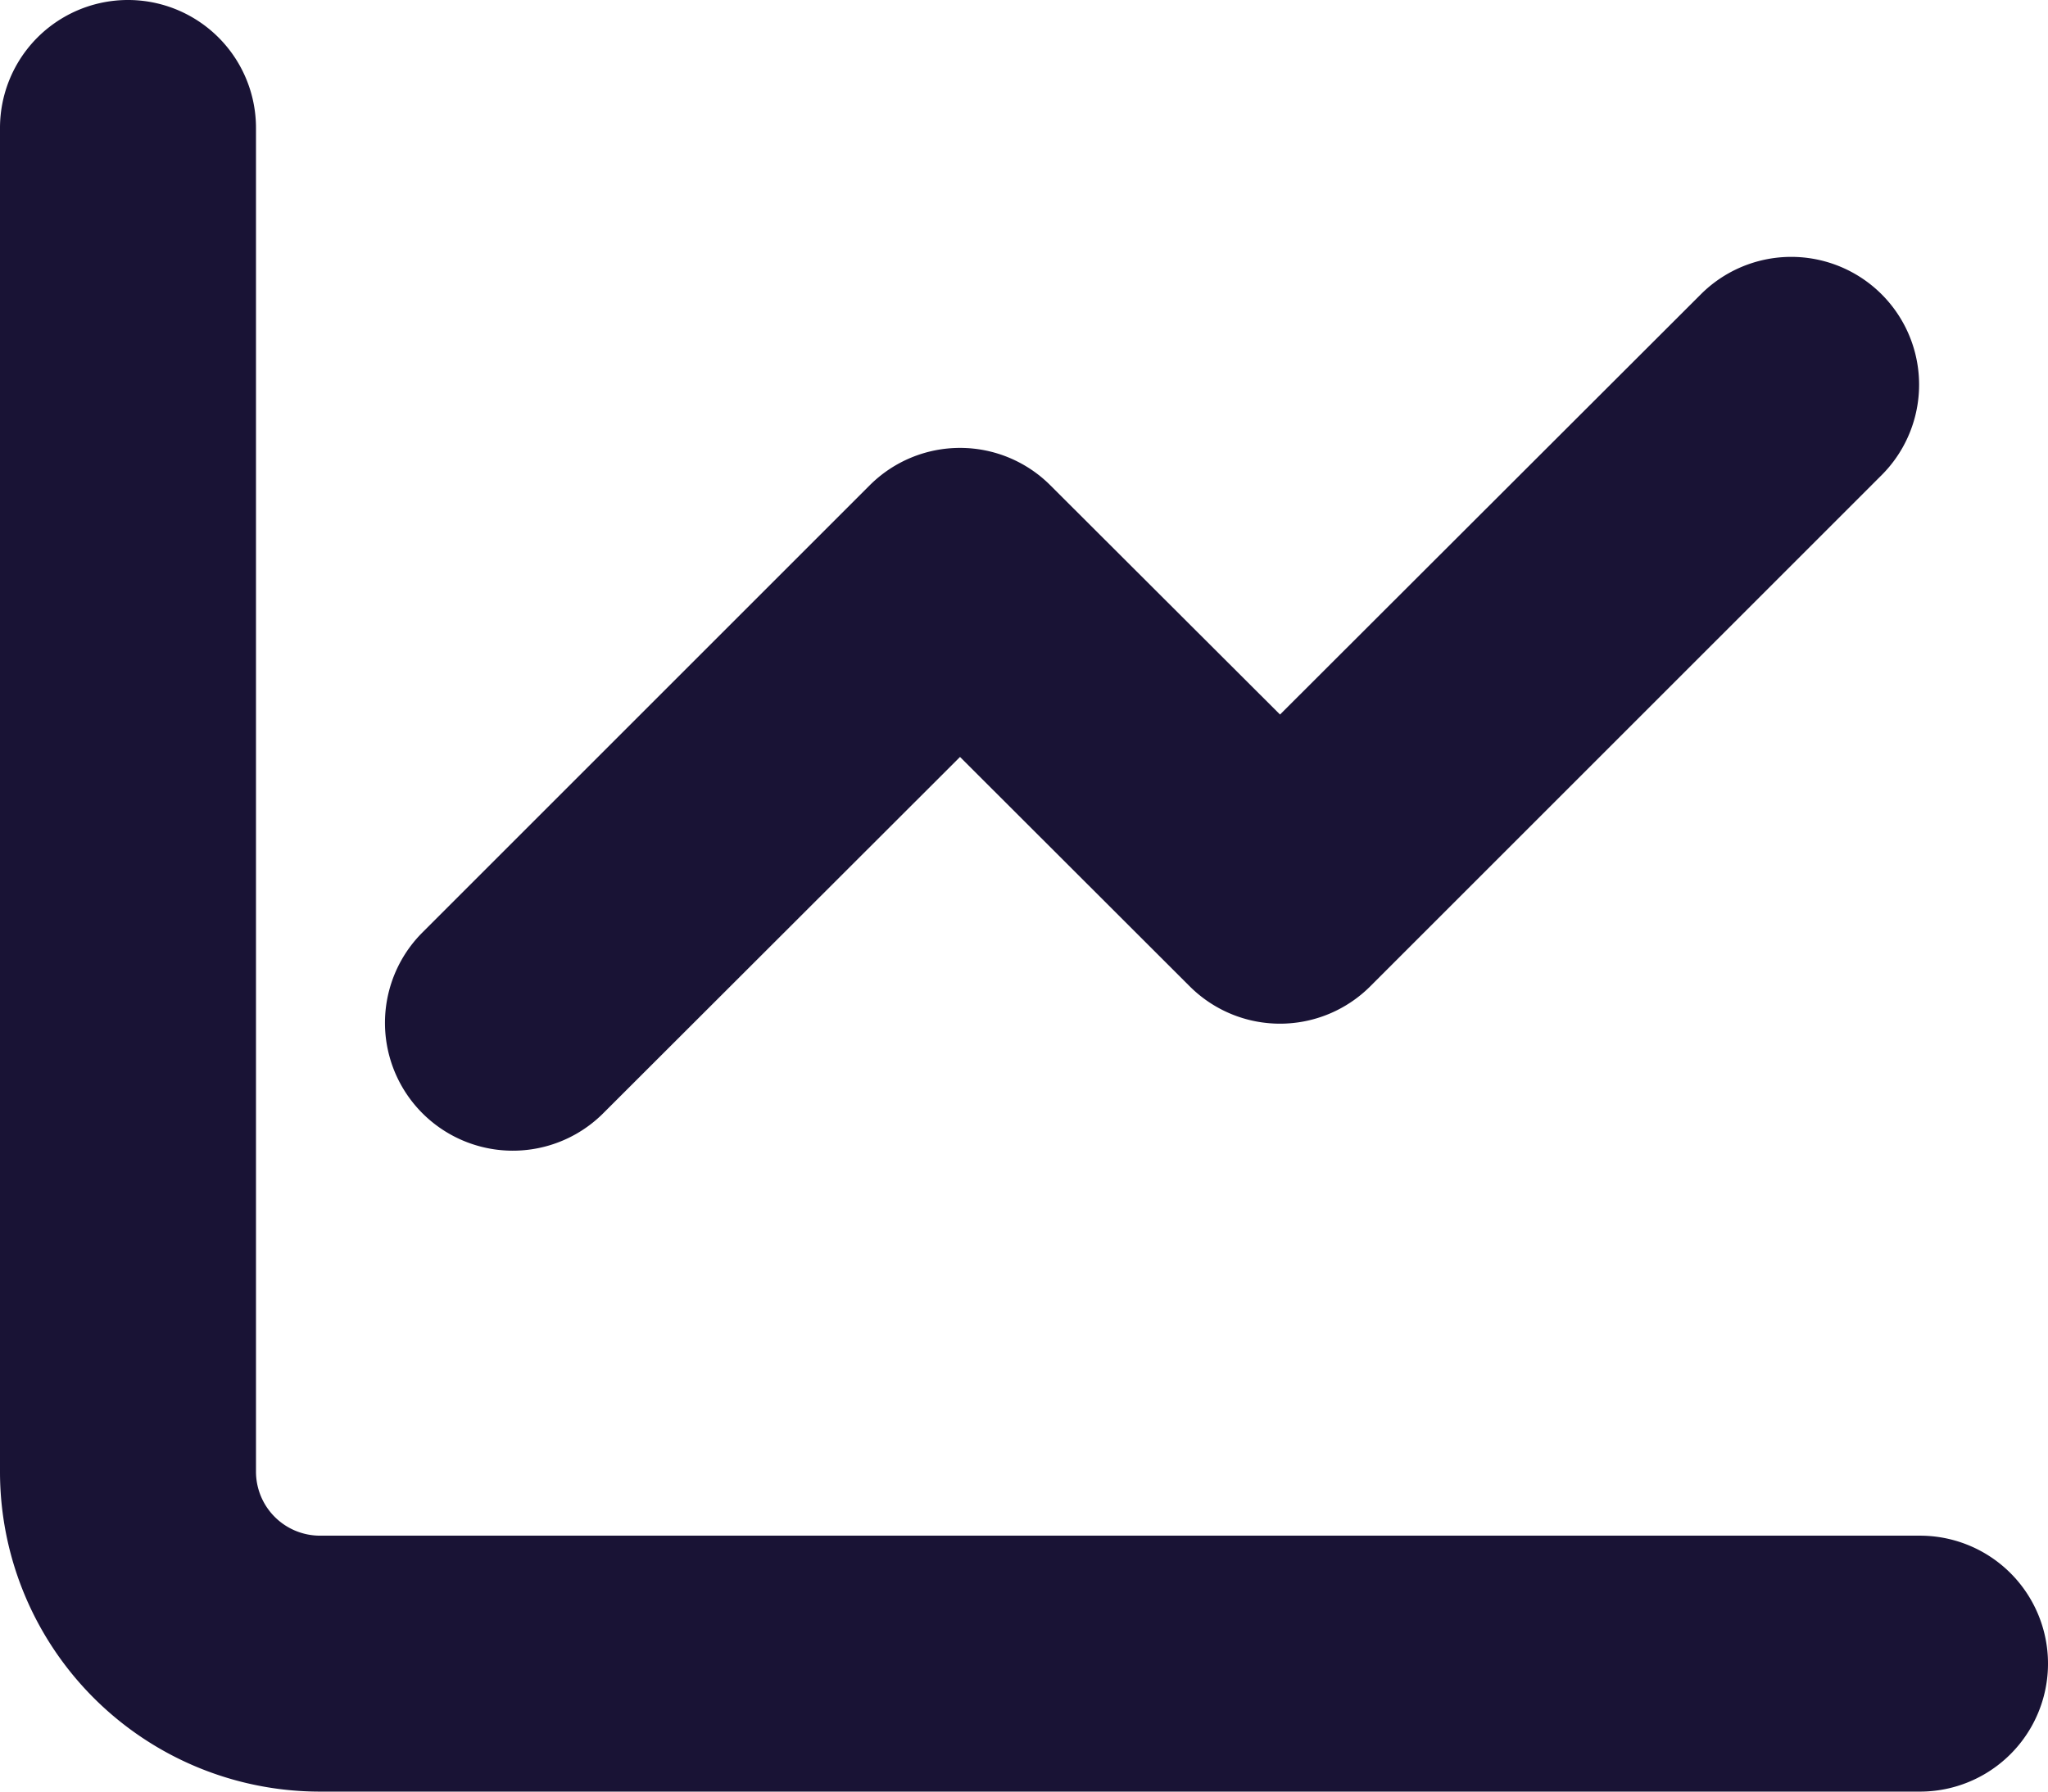 <svg xmlns="http://www.w3.org/2000/svg" width="45.714" height="40" viewBox="0 0 45.714 40"><path d="M5.714,64.857a1.43,1.43,0,0,0,1.429,1.429H42.857a2.857,2.857,0,1,1,0,5.714H7.143A7.142,7.142,0,0,1,0,64.857v-30a2.857,2.857,0,1,1,5.714,0ZM30.589,54.018a2.851,2.851,0,0,1-4.036,0L21.429,48.9l-7.982,7.973a2.854,2.854,0,0,1-4.036-4.036l10-10a2.851,2.851,0,0,1,4.036,0l5.125,5.116,9.411-9.4a2.854,2.854,0,0,1,4.036,4.036Z" transform="translate(0 -32)" fill="#191335"/></svg>